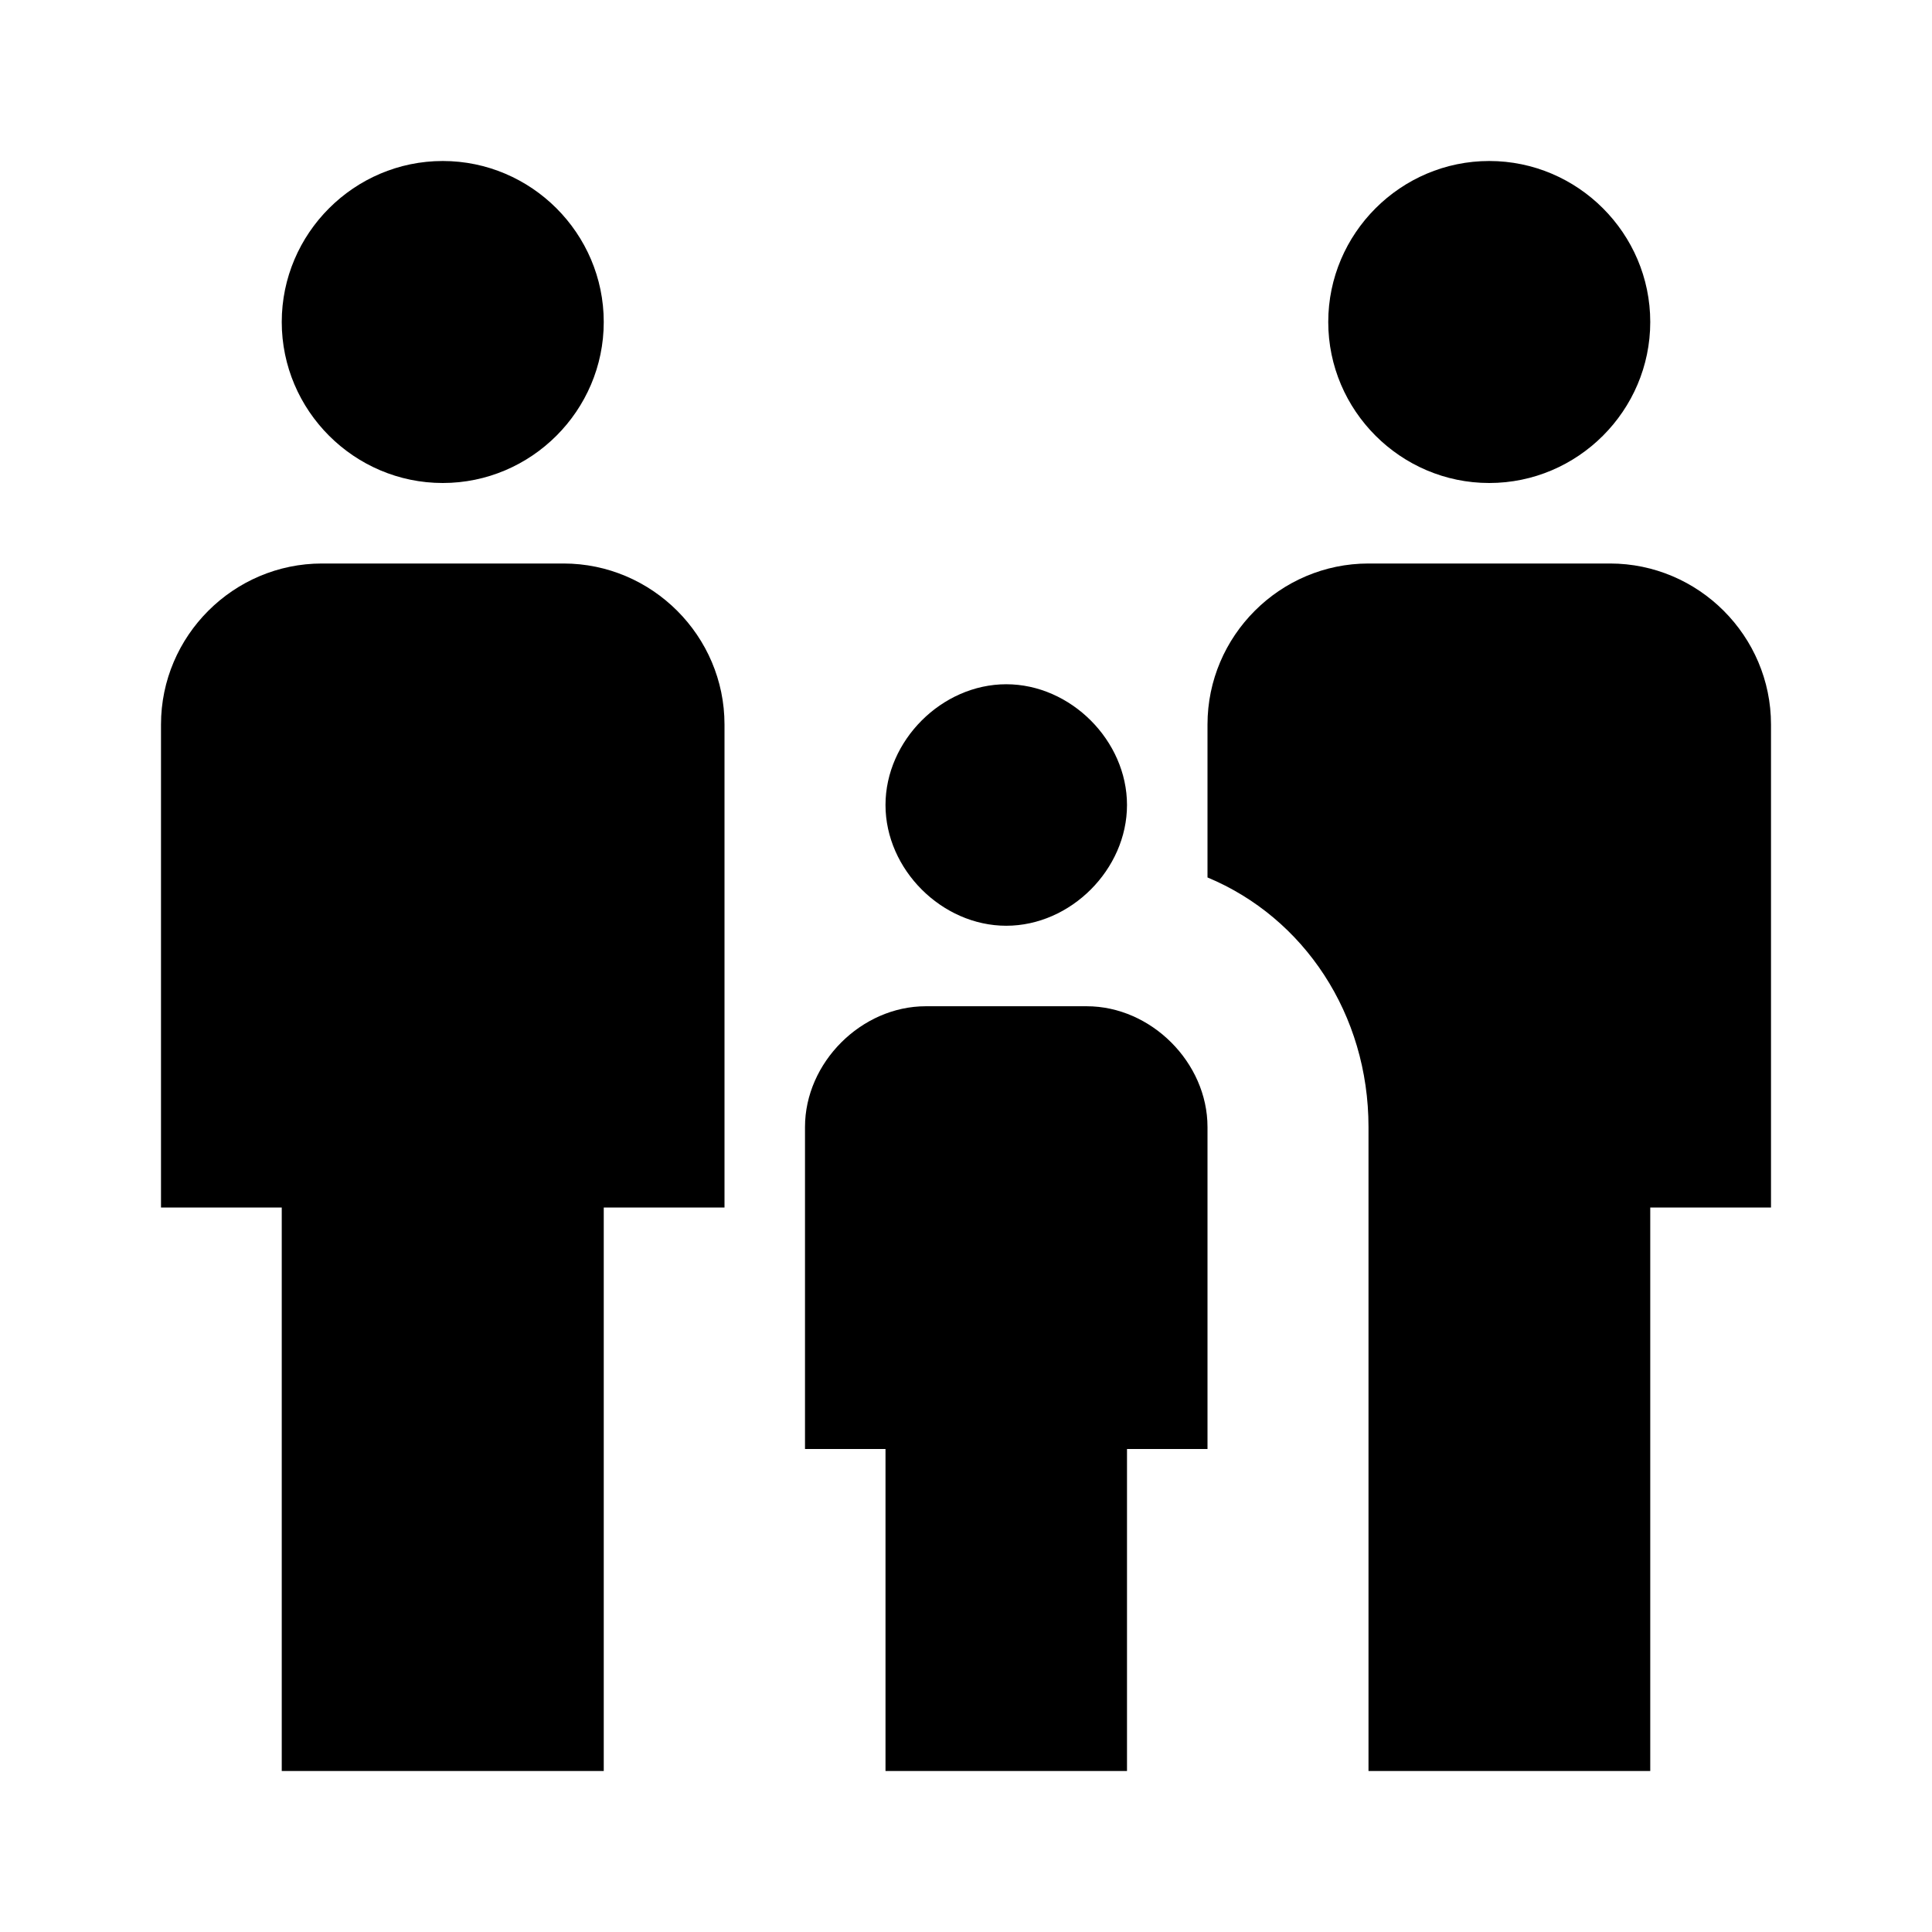 <?xml version="1.0" encoding="UTF-8"?>
<svg xmlns="http://www.w3.org/2000/svg" viewBox="0 0 24 24">
  <path d="M12.5 11.5C13.3 11.5 14 10.8 14 10S13.3 8.5 12.5 8.5 11 9.2 11 10 11.7 11.5 12.5 11.5M5.5 6C6.6 6 7.5 5.1 7.5 4S6.6 2 5.5 2 3.5 2.9 3.5 4 4.4 6 5.5 6M7.5 22V15H9V9C9 7.9 8.1 7 7 7H4C2.9 7 2 7.9 2 9V15H3.5V22H7.5M14 22V18H15V14C15 13.2 14.3 12.5 13.5 12.5H11.5C10.7 12.5 10 13.2 10 14V18H11V22H14M18.5 6C19.6 6 20.5 5.1 20.5 4S19.6 2 18.5 2 16.5 2.9 16.5 4 17.4 6 18.5 6M22 9V15H20.5V22H17V14C17 12.6 16.2 11.4 15 10.9V9C15 7.9 15.9 7 17 7H20C21.1 7 22 7.9 22 9Z"></path>
</svg>
